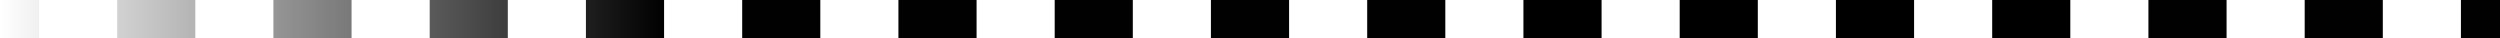 <?xml version="1.0" encoding="UTF-8"?> <svg xmlns="http://www.w3.org/2000/svg" width="65" height="1" viewBox="0 0 65 1" fill="none"><path fill-rule="evenodd" clip-rule="evenodd" d="M1.016 0L0 0L0 1H1.016V0ZM65 0L63.984 0V1H65V0ZM61.953 0L59.922 0V1H61.953V0ZM57.891 0L55.859 0V1L57.891 1V0ZM53.828 0L51.797 0V1L53.828 1V0ZM49.766 0L47.734 0V1L49.766 1V0ZM45.703 0L43.672 0V1L45.703 1V0ZM41.641 0L39.609 0V1H41.641V0ZM37.578 0L35.547 0V1H37.578V0ZM33.516 0L31.484 0V1H33.516V0ZM29.453 0L27.422 0V1H29.453V0ZM25.391 0L23.359 0V1L25.391 1V0ZM21.328 0L19.297 0V1L21.328 1V0ZM17.266 0L15.234 0V1L17.266 1V0ZM13.203 0L11.172 0V1L13.203 1V0ZM9.141 0L7.109 0V1L9.141 1V0ZM5.078 0L3.047 0V1H5.078V0Z" fill="url(#paint0_linear_247_215)"></path><defs><linearGradient id="paint0_linear_247_215" x1="65" y1="0.5" x2="0" y2="0.5" gradientUnits="userSpaceOnUse"><stop stop-color="#010101"></stop><stop offset="0.32"></stop><stop offset="0.525" stop-color="#010101"></stop><stop offset="0.735" stop-color="#010101"></stop><stop offset="1" stop-color="#010101" stop-opacity="0"></stop></linearGradient></defs></svg> 